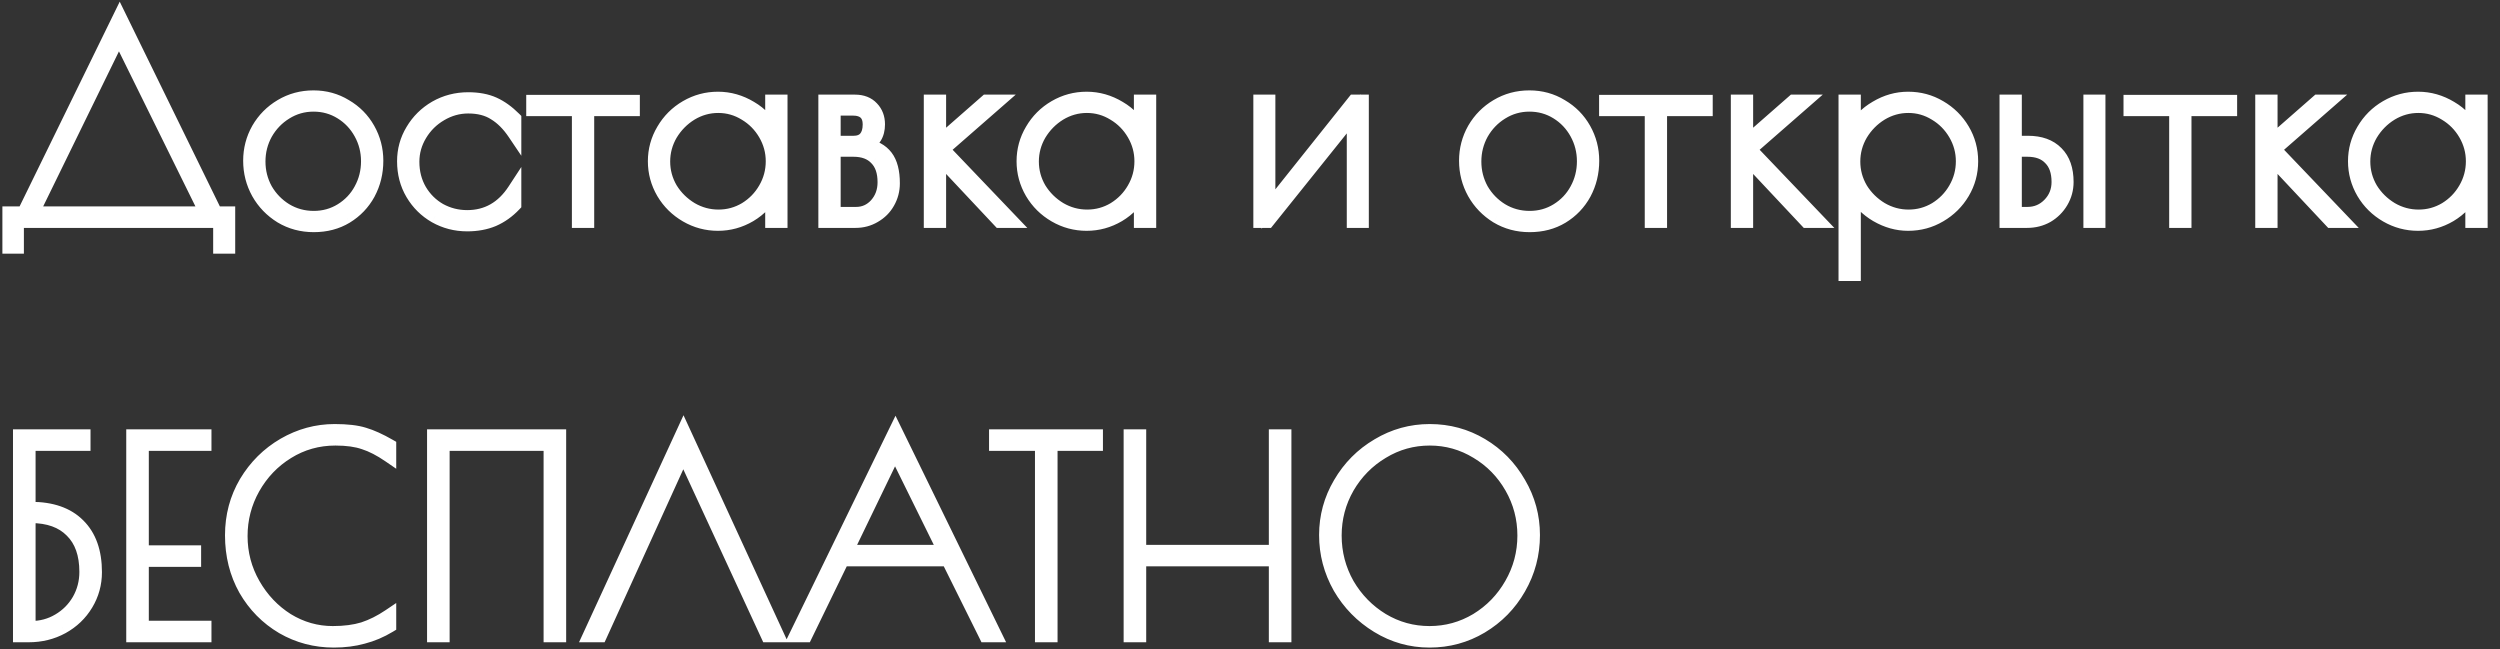 <?xml version="1.0" encoding="UTF-8"?> <svg xmlns="http://www.w3.org/2000/svg" width="181" height="47" viewBox="0 0 181 47" fill="none"><rect x="0" y="0" width="181" height="47" fill="#333333" stroke="none"/> <path d="M0.673 15.443H1.73L8.668 1.259L15.606 15.443H16.529V17.864H15.933V16H1.23V17.864H0.673V15.443ZM14.953 15.443L8.61 2.585L2.326 15.443H14.953ZM22.718 16.308C21.846 16.308 21.058 16.096 20.354 15.673C19.649 15.238 19.098 14.667 18.701 13.963C18.303 13.245 18.105 12.47 18.105 11.637C18.105 10.817 18.303 10.055 18.701 9.35C19.111 8.645 19.662 8.088 20.354 7.678C21.058 7.255 21.84 7.044 22.698 7.044C23.544 7.044 24.313 7.255 25.005 7.678C25.709 8.088 26.26 8.645 26.657 9.35C27.055 10.055 27.253 10.817 27.253 11.637C27.253 12.496 27.061 13.284 26.677 14.001C26.292 14.706 25.754 15.27 25.062 15.693C24.383 16.102 23.602 16.308 22.718 16.308ZM22.718 15.769C23.448 15.769 24.114 15.584 24.716 15.212C25.319 14.84 25.786 14.347 26.119 13.732C26.465 13.104 26.638 12.419 26.638 11.676C26.638 10.945 26.465 10.266 26.119 9.638C25.773 9.011 25.299 8.511 24.697 8.139C24.095 7.768 23.429 7.582 22.698 7.582C21.968 7.582 21.295 7.774 20.68 8.158C20.078 8.53 19.598 9.03 19.239 9.658C18.893 10.285 18.72 10.964 18.72 11.695C18.72 12.425 18.893 13.104 19.239 13.732C19.598 14.347 20.078 14.84 20.68 15.212C21.295 15.584 21.974 15.769 22.718 15.769ZM33.823 16.25C32.99 16.25 32.221 16.051 31.516 15.654C30.824 15.257 30.273 14.712 29.863 14.02C29.453 13.329 29.248 12.547 29.248 11.676C29.248 10.868 29.453 10.125 29.863 9.446C30.273 8.754 30.831 8.203 31.535 7.793C32.253 7.383 33.041 7.178 33.9 7.178C34.617 7.178 35.232 7.294 35.745 7.524C36.257 7.755 36.757 8.114 37.244 8.6V9.638C36.821 9.011 36.347 8.536 35.821 8.216C35.309 7.883 34.668 7.716 33.9 7.716C33.195 7.716 32.529 7.902 31.901 8.274C31.286 8.633 30.792 9.119 30.421 9.734C30.049 10.35 29.863 11.009 29.863 11.714C29.863 12.483 30.043 13.175 30.401 13.79C30.76 14.392 31.241 14.866 31.843 15.212C32.458 15.545 33.118 15.712 33.823 15.712C35.258 15.712 36.398 15.065 37.244 13.771V14.808C36.782 15.295 36.27 15.661 35.706 15.904C35.155 16.134 34.527 16.25 33.823 16.25ZM41.905 7.909H38.599V7.37H45.825V7.909H42.52V16H41.905V7.909ZM51.98 16.211C51.16 16.211 50.398 16.006 49.693 15.596C48.989 15.186 48.431 14.635 48.021 13.944C47.611 13.239 47.406 12.483 47.406 11.676C47.406 10.868 47.611 10.119 48.021 9.427C48.431 8.722 48.989 8.165 49.693 7.755C50.398 7.345 51.16 7.14 51.98 7.14C52.813 7.14 53.601 7.364 54.344 7.812C55.088 8.248 55.607 8.818 55.901 9.523V7.351H56.516V16H55.901V13.847C55.555 14.565 55.017 15.142 54.287 15.577C53.569 16 52.801 16.211 51.98 16.211ZM52.019 15.673C52.724 15.673 53.377 15.494 53.979 15.135C54.582 14.764 55.056 14.277 55.402 13.674C55.76 13.059 55.94 12.393 55.94 11.676C55.94 10.971 55.76 10.311 55.402 9.696C55.043 9.081 54.562 8.594 53.96 8.235C53.358 7.864 52.705 7.678 52 7.678C51.295 7.678 50.635 7.864 50.02 8.235C49.418 8.607 48.931 9.1 48.559 9.715C48.201 10.33 48.021 10.99 48.021 11.695C48.021 12.399 48.201 13.059 48.559 13.674C48.931 14.277 49.424 14.764 50.039 15.135C50.654 15.494 51.314 15.673 52.019 15.673ZM59.749 7.351H61.902C62.427 7.351 62.837 7.511 63.132 7.832C63.427 8.139 63.574 8.53 63.574 9.004C63.574 9.734 63.26 10.241 62.632 10.522C63.311 10.638 63.818 10.913 64.151 11.349C64.484 11.784 64.65 12.425 64.65 13.271C64.65 13.771 64.529 14.232 64.285 14.655C64.055 15.065 63.728 15.391 63.305 15.635C62.895 15.878 62.44 16 61.94 16H59.749V7.351ZM61.806 10.33C62.178 10.33 62.459 10.221 62.652 10.004C62.857 9.773 62.959 9.44 62.959 9.004C62.959 8.633 62.857 8.351 62.652 8.158C62.447 7.966 62.152 7.87 61.767 7.87H60.364V10.33H61.806ZM61.979 15.481C62.556 15.481 63.042 15.263 63.44 14.828C63.837 14.379 64.035 13.835 64.035 13.194C64.035 12.438 63.837 11.861 63.44 11.464C63.055 11.054 62.504 10.849 61.787 10.849H60.364V15.481H61.979ZM67.383 7.351H67.998V10.35L71.419 7.351H72.207L68.248 10.811L73.207 16H72.38L67.998 11.33V16H67.383V7.351ZM78.673 16.211C77.853 16.211 77.091 16.006 76.386 15.596C75.681 15.186 75.124 14.635 74.714 13.944C74.304 13.239 74.099 12.483 74.099 11.676C74.099 10.868 74.304 10.119 74.714 9.427C75.124 8.722 75.681 8.165 76.386 7.755C77.091 7.345 77.853 7.14 78.673 7.14C79.506 7.14 80.294 7.364 81.037 7.812C81.78 8.248 82.299 8.818 82.594 9.523V7.351H83.209V16H82.594V13.847C82.248 14.565 81.71 15.142 80.98 15.577C80.262 16 79.493 16.211 78.673 16.211ZM78.712 15.673C79.416 15.673 80.07 15.494 80.672 15.135C81.274 14.764 81.748 14.277 82.094 13.674C82.453 13.059 82.632 12.393 82.632 11.676C82.632 10.971 82.453 10.311 82.094 9.696C81.735 9.081 81.255 8.594 80.653 8.235C80.05 7.864 79.397 7.678 78.692 7.678C77.988 7.678 77.328 7.864 76.713 8.235C76.111 8.607 75.624 9.1 75.252 9.715C74.893 10.33 74.714 10.99 74.714 11.695C74.714 12.399 74.893 13.059 75.252 13.674C75.624 14.277 76.117 14.764 76.732 15.135C77.347 15.494 78.007 15.673 78.712 15.673ZM91.242 7.351H91.837V15.135L98.045 7.351H98.603V16H98.007V8.235L91.78 16H91.242V7.351ZM110.748 16.308C109.877 16.308 109.089 16.096 108.384 15.673C107.679 15.238 107.128 14.667 106.731 13.963C106.334 13.245 106.135 12.47 106.135 11.637C106.135 10.817 106.334 10.055 106.731 9.35C107.141 8.645 107.692 8.088 108.384 7.678C109.089 7.255 109.87 7.044 110.729 7.044C111.575 7.044 112.343 7.255 113.035 7.678C113.74 8.088 114.291 8.645 114.688 9.35C115.085 10.055 115.284 10.817 115.284 11.637C115.284 12.496 115.092 13.284 114.707 14.001C114.323 14.706 113.785 15.27 113.093 15.693C112.414 16.102 111.632 16.308 110.748 16.308ZM110.748 15.769C111.478 15.769 112.145 15.584 112.747 15.212C113.349 14.84 113.817 14.347 114.15 13.732C114.496 13.104 114.669 12.419 114.669 11.676C114.669 10.945 114.496 10.266 114.15 9.638C113.804 9.011 113.33 8.511 112.728 8.139C112.125 7.768 111.459 7.582 110.729 7.582C109.999 7.582 109.326 7.774 108.711 8.158C108.109 8.53 107.628 9.03 107.269 9.658C106.923 10.285 106.75 10.964 106.75 11.695C106.75 12.425 106.923 13.104 107.269 13.732C107.628 14.347 108.109 14.84 108.711 15.212C109.326 15.584 110.005 15.769 110.748 15.769ZM119.58 7.909H116.274V7.37H123.501V7.909H120.195V16H119.58V7.909ZM125.812 7.351H126.427V10.35L129.848 7.351H130.636L126.677 10.811L131.635 16H130.809L126.427 11.33V16H125.812V7.351ZM133.609 7.351H134.224V9.465C134.57 8.773 135.108 8.216 135.839 7.793C136.569 7.358 137.338 7.14 138.145 7.14C138.978 7.14 139.74 7.345 140.432 7.755C141.137 8.165 141.694 8.716 142.104 9.408C142.514 10.1 142.719 10.856 142.719 11.676C142.719 12.496 142.514 13.252 142.104 13.944C141.694 14.635 141.137 15.186 140.432 15.596C139.74 16.006 138.978 16.211 138.145 16.211C137.363 16.211 136.607 16 135.877 15.577C135.16 15.154 134.609 14.597 134.224 13.905V19.844H133.609V7.351ZM138.183 15.673C138.888 15.673 139.542 15.494 140.144 15.135C140.746 14.764 141.22 14.277 141.566 13.674C141.925 13.059 142.104 12.393 142.104 11.676C142.104 10.971 141.925 10.311 141.566 9.696C141.207 9.081 140.727 8.594 140.125 8.235C139.522 7.864 138.869 7.678 138.164 7.678C137.46 7.678 136.8 7.864 136.185 8.235C135.582 8.607 135.096 9.1 134.724 9.715C134.365 10.33 134.186 10.99 134.186 11.695C134.186 12.399 134.365 13.059 134.724 13.674C135.096 14.277 135.589 14.764 136.204 15.135C136.819 15.494 137.479 15.673 138.183 15.673ZM145.265 7.351H145.88V10.33H146.822C147.719 10.33 148.411 10.58 148.897 11.08C149.384 11.567 149.628 12.265 149.628 13.175C149.628 13.687 149.5 14.161 149.243 14.597C148.987 15.033 148.641 15.379 148.206 15.635C147.77 15.878 147.289 16 146.764 16H145.265V7.351ZM151.338 7.351H151.934V16H151.338V7.351ZM146.783 15.481C147.411 15.481 147.943 15.257 148.379 14.808C148.814 14.36 149.032 13.815 149.032 13.175C149.032 12.432 148.833 11.861 148.436 11.464C148.052 11.054 147.501 10.849 146.783 10.849H145.88V15.481H146.783ZM157.548 7.909H154.242V7.37H161.468V7.909H158.163V16H157.548V7.909ZM163.78 7.351H164.395V10.35L167.816 7.351H168.604L164.644 10.811L169.603 16H168.777L164.395 11.33V16H163.78V7.351ZM175.069 16.211C174.249 16.211 173.487 16.006 172.782 15.596C172.078 15.186 171.52 14.635 171.11 13.944C170.7 13.239 170.495 12.483 170.495 11.676C170.495 10.868 170.7 10.119 171.11 9.427C171.52 8.722 172.078 8.165 172.782 7.755C173.487 7.345 174.249 7.14 175.069 7.14C175.902 7.14 176.69 7.364 177.433 7.812C178.177 8.248 178.696 8.818 178.99 9.523V7.351H179.605V16H178.99V13.847C178.644 14.565 178.106 15.142 177.376 15.577C176.658 16 175.89 16.211 175.069 16.211ZM175.108 15.673C175.813 15.673 176.466 15.494 177.068 15.135C177.671 14.764 178.145 14.277 178.491 13.674C178.849 13.059 179.029 12.393 179.029 11.676C179.029 10.971 178.849 10.311 178.491 9.696C178.132 9.081 177.651 8.594 177.049 8.235C176.447 7.864 175.793 7.678 175.089 7.678C174.384 7.678 173.724 7.864 173.109 8.235C172.507 8.607 172.02 9.1 171.648 9.715C171.29 10.33 171.11 10.99 171.11 11.695C171.11 12.399 171.29 13.059 171.648 13.674C172.02 14.277 172.513 14.764 173.128 15.135C173.743 15.494 174.403 15.673 175.108 15.673ZM1.441 31.585H6.054V32.143H2.076V36.832H2.249C3.735 36.832 4.875 37.23 5.67 38.024C6.477 38.818 6.881 39.952 6.881 41.426C6.881 42.259 6.669 43.027 6.246 43.732C5.824 44.437 5.241 44.994 4.497 45.404C3.767 45.801 2.96 46 2.076 46H1.441V31.585ZM2.229 45.462C2.973 45.462 3.645 45.282 4.248 44.924C4.863 44.565 5.349 44.078 5.708 43.463C6.067 42.835 6.246 42.15 6.246 41.407C6.246 40.112 5.894 39.119 5.189 38.428C4.497 37.723 3.511 37.37 2.229 37.37H2.076V45.462H2.229ZM9.64 31.585H14.81V32.143H10.274V39.984H14.061V40.542H10.274V45.443H14.81V46H9.64V31.585ZM24.171 46.384C22.825 46.384 21.589 46.058 20.461 45.404C19.334 44.738 18.437 43.828 17.77 42.675C17.117 41.509 16.79 40.202 16.79 38.754C16.79 37.358 17.13 36.083 17.809 34.93C18.501 33.776 19.417 32.867 20.557 32.2C21.71 31.534 22.934 31.201 24.228 31.201C25.125 31.201 25.836 31.284 26.361 31.451C26.887 31.605 27.495 31.88 28.187 32.277V32.988C27.534 32.54 26.925 32.226 26.361 32.047C25.811 31.854 25.119 31.758 24.286 31.758C23.017 31.758 21.858 32.085 20.807 32.739C19.769 33.379 18.943 34.244 18.328 35.333C17.726 36.41 17.424 37.569 17.424 38.812C17.424 40.068 17.732 41.234 18.347 42.31C18.962 43.386 19.776 44.245 20.788 44.885C21.813 45.513 22.915 45.827 24.094 45.827C24.939 45.827 25.676 45.731 26.304 45.539C26.932 45.334 27.559 45.02 28.187 44.597V45.308C27.572 45.68 26.938 45.949 26.285 46.115C25.644 46.295 24.939 46.384 24.171 46.384ZM31.419 31.585H40.49V46H39.856V32.143H32.053V46H31.419V31.585ZM55.579 46L49.467 32.777L43.451 46H42.702L49.486 31.259L56.271 46H55.579ZM72.042 46H71.369L68.64 40.503H60.991L58.319 46H57.647L64.835 31.239L72.042 46ZM68.41 39.946L64.796 32.623L61.26 39.946H68.41ZM75.432 32.143H72.107V31.585H79.353V32.143H76.067V46H75.432V32.143ZM81.851 31.585H82.485V39.946H92.364V31.585H92.998V46H92.364V40.503H82.485V46H81.851V31.585ZM103.497 46.384C102.152 46.384 100.903 46.032 99.749 45.327C98.596 44.623 97.68 43.687 97.001 42.521C96.335 41.343 96.002 40.08 96.002 38.735C96.002 37.403 96.341 36.16 97.02 35.006C97.699 33.84 98.615 32.918 99.769 32.239C100.922 31.547 102.171 31.201 103.516 31.201C104.875 31.201 106.124 31.541 107.264 32.22C108.405 32.899 109.308 33.821 109.974 34.987C110.653 36.14 110.993 37.39 110.993 38.735C110.993 40.119 110.653 41.4 109.974 42.579C109.308 43.745 108.398 44.674 107.245 45.366C106.105 46.045 104.855 46.384 103.497 46.384ZM103.497 45.827C104.727 45.827 105.868 45.513 106.918 44.885C107.969 44.245 108.802 43.386 109.417 42.31C110.045 41.221 110.359 40.042 110.359 38.773C110.359 37.518 110.051 36.352 109.436 35.276C108.821 34.199 107.988 33.347 106.938 32.719C105.887 32.079 104.746 31.758 103.516 31.758C102.274 31.758 101.127 32.079 100.076 32.719C99.025 33.347 98.186 34.199 97.558 35.276C96.943 36.352 96.636 37.518 96.636 38.773C96.636 40.042 96.943 41.221 97.558 42.31C98.186 43.386 99.025 44.245 100.076 44.885C101.127 45.513 102.267 45.827 103.497 45.827Z" fill="white"></path> <path d="M0.673 15.443V14.943H0.173V15.443H0.673ZM1.73 15.443V15.943H2.042L2.179 15.662L1.73 15.443ZM8.668 1.259L9.117 1.039L8.668 0.121L8.219 1.039L8.668 1.259ZM15.606 15.443L15.157 15.662L15.294 15.943H15.606V15.443ZM16.529 15.443H17.029V14.943H16.529V15.443ZM16.529 17.864V18.364H17.029V17.864H16.529ZM15.933 17.864H15.433V18.364H15.933V17.864ZM15.933 16H16.433V15.5H15.933V16ZM1.23 16V15.5H0.73V16H1.23ZM1.23 17.864V18.364H1.73V17.864H1.23ZM0.673 17.864H0.173V18.364H0.673V17.864ZM14.953 15.443V15.943H15.757L15.401 15.221L14.953 15.443ZM8.61 2.585L9.059 2.364L8.608 1.45L8.161 2.365L8.61 2.585ZM2.326 15.443L1.876 15.223L1.525 15.943H2.326V15.443ZM0.673 15.943H1.73V14.943H0.673V15.943ZM2.179 15.662L9.117 1.478L8.219 1.039L1.281 15.223L2.179 15.662ZM8.219 1.478L15.157 15.662L16.055 15.223L9.117 1.039L8.219 1.478ZM15.606 15.943H16.529V14.943H15.606V15.943ZM16.029 15.443V17.864H17.029V15.443H16.029ZM16.529 17.364H15.933V18.364H16.529V17.364ZM16.433 17.864V16H15.433V17.864H16.433ZM15.933 15.5H1.23V16.5H15.933V15.5ZM0.73 16V17.864H1.73V16H0.73ZM1.23 17.364H0.673V18.364H1.23V17.364ZM1.173 17.864V15.443H0.173V17.864H1.173ZM15.401 15.221L9.059 2.364L8.162 2.806L14.504 15.664L15.401 15.221ZM8.161 2.365L1.876 15.223L2.775 15.662L9.06 2.804L8.161 2.365ZM2.326 15.943H14.953V14.943H2.326V15.943ZM20.354 15.673L20.09 16.099L20.096 16.102L20.354 15.673ZM18.701 13.963L18.263 14.205L18.265 14.208L18.701 13.963ZM18.701 9.35L18.268 9.099L18.265 9.105L18.701 9.35ZM20.354 7.678L20.608 8.108L20.611 8.107L20.354 7.678ZM25.005 7.678L24.744 8.105L24.753 8.11L25.005 7.678ZM26.677 14.001L27.116 14.241L27.117 14.237L26.677 14.001ZM25.062 15.693L25.321 16.12L25.323 16.119L25.062 15.693ZM24.716 15.212L24.454 14.787L24.454 14.787L24.716 15.212ZM26.119 13.732L25.681 13.491L25.68 13.494L26.119 13.732ZM26.119 9.638L26.557 9.397L26.557 9.397L26.119 9.638ZM24.697 8.139L24.434 8.565L24.434 8.565L24.697 8.139ZM20.68 8.158L20.943 8.584L20.945 8.582L20.68 8.158ZM19.239 9.658L18.805 9.409L18.801 9.416L19.239 9.658ZM19.239 13.732L18.801 13.973L18.807 13.984L19.239 13.732ZM20.68 15.212L20.418 15.637L20.422 15.64L20.68 15.212ZM22.718 15.807C21.931 15.807 21.233 15.618 20.611 15.245L20.096 16.102C20.883 16.574 21.761 16.808 22.718 16.808V15.807ZM20.616 15.248C19.982 14.856 19.491 14.347 19.136 13.717L18.265 14.208C18.705 14.988 19.316 15.62 20.091 16.099L20.616 15.248ZM19.138 13.721C18.782 13.078 18.605 12.387 18.605 11.637H17.605C17.605 12.553 17.824 13.412 18.263 14.205L19.138 13.721ZM18.605 11.637C18.605 10.902 18.782 10.224 19.136 9.596L18.265 9.105C17.825 9.885 17.605 10.732 17.605 11.637H18.605ZM19.133 9.601C19.5 8.969 19.991 8.474 20.608 8.108L20.099 7.248C19.332 7.702 18.721 8.321 18.268 9.099L19.133 9.601ZM20.611 8.107C21.234 7.733 21.926 7.544 22.698 7.544V6.544C21.753 6.544 20.882 6.778 20.096 7.249L20.611 8.107ZM22.698 7.544C23.456 7.544 24.134 7.732 24.744 8.105L25.265 7.251C24.491 6.778 23.632 6.544 22.698 6.544V7.544ZM24.753 8.11C25.382 8.476 25.869 8.969 26.222 9.596L27.093 9.105C26.652 8.322 26.037 7.7 25.256 7.246L24.753 8.11ZM26.222 9.596C26.576 10.224 26.753 10.902 26.753 11.637H27.753C27.753 10.732 27.533 9.885 27.093 9.105L26.222 9.596ZM26.753 11.637C26.753 12.418 26.579 13.124 26.236 13.765L27.117 14.237C27.543 13.443 27.753 12.573 27.753 11.637H26.753ZM26.238 13.762C25.896 14.389 25.419 14.888 24.802 15.266L25.323 16.119C26.089 15.651 26.689 15.023 27.116 14.241L26.238 13.762ZM24.804 15.264C24.211 15.622 23.521 15.807 22.718 15.807V16.808C23.682 16.808 24.555 16.583 25.321 16.12L24.804 15.264ZM22.718 16.269C23.537 16.269 24.295 16.059 24.979 15.637L24.454 14.787C23.933 15.108 23.358 15.269 22.718 15.269V16.269ZM24.979 15.637C25.654 15.221 26.184 14.663 26.559 13.97L25.68 13.494C25.389 14.031 24.983 14.46 24.454 14.787L24.979 15.637ZM26.557 13.973C26.945 13.269 27.138 12.5 27.138 11.676H26.138C26.138 12.338 25.985 12.94 25.681 13.491L26.557 13.973ZM27.138 11.676C27.138 10.863 26.945 10.1 26.557 9.397L25.681 9.88C25.986 10.432 26.138 11.028 26.138 11.676H27.138ZM26.557 9.397C26.17 8.695 25.636 8.131 24.96 7.714L24.434 8.565C24.962 8.89 25.377 9.326 25.681 9.88L26.557 9.397ZM24.96 7.714C24.276 7.292 23.518 7.082 22.698 7.082V8.082C23.339 8.082 23.914 8.243 24.434 8.565L24.96 7.714ZM22.698 7.082C21.875 7.082 21.11 7.3 20.415 7.734L20.945 8.582C21.48 8.248 22.061 8.082 22.698 8.082V7.082ZM20.418 7.733C19.743 8.149 19.204 8.711 18.805 9.409L19.673 9.906C19.991 9.349 20.413 8.911 20.943 8.584L20.418 7.733ZM18.801 9.416C18.413 10.119 18.22 10.882 18.22 11.695H19.22C19.22 11.047 19.372 10.451 19.677 9.899L18.801 9.416ZM18.22 11.695C18.22 12.508 18.413 13.27 18.801 13.973L19.677 13.491C19.372 12.938 19.22 12.342 19.22 11.695H18.22ZM18.807 13.984C19.207 14.669 19.745 15.223 20.418 15.637L20.943 14.787C20.411 14.458 19.988 14.025 19.671 13.48L18.807 13.984ZM20.422 15.64C21.117 16.06 21.886 16.269 22.718 16.269V15.269C22.062 15.269 21.473 15.107 20.939 14.784L20.422 15.64ZM31.516 15.654L31.267 16.088L31.271 16.09L31.516 15.654ZM29.863 14.02L30.294 13.765L30.294 13.765L29.863 14.02ZM29.863 9.446L30.291 9.705L30.294 9.701L29.863 9.446ZM31.535 7.793L31.287 7.359L31.284 7.361L31.535 7.793ZM35.745 7.524L35.95 7.068L35.95 7.068L35.745 7.524ZM37.244 8.6H37.744V8.393L37.597 8.247L37.244 8.6ZM37.244 9.638L36.829 9.918L37.744 11.276V9.638H37.244ZM35.821 8.216L35.549 8.635L35.555 8.639L35.561 8.643L35.821 8.216ZM31.901 8.274L32.153 8.706L32.155 8.704L31.901 8.274ZM30.421 9.734L30.849 9.993L30.849 9.993L30.421 9.734ZM30.401 13.79L29.97 14.042L29.972 14.046L30.401 13.79ZM31.843 15.212L31.594 15.646L31.605 15.652L31.843 15.212ZM37.244 13.771H37.744V12.091L36.825 13.497L37.244 13.771ZM37.244 14.808L37.607 15.152L37.744 15.008V14.808H37.244ZM35.706 15.904L35.899 16.365L35.904 16.363L35.706 15.904ZM33.823 15.75C33.073 15.75 32.389 15.572 31.762 15.219L31.271 16.09C32.053 16.53 32.906 16.75 33.823 16.75V15.75ZM31.765 15.22C31.149 14.867 30.66 14.384 30.294 13.765L29.433 14.275C29.887 15.041 30.5 15.647 31.267 16.088L31.765 15.22ZM30.294 13.765C29.933 13.157 29.748 12.465 29.748 11.676H28.748C28.748 12.629 28.974 13.5 29.433 14.275L30.294 13.765ZM29.748 11.676C29.748 10.958 29.929 10.304 30.291 9.705L29.435 9.188C28.977 9.946 28.748 10.779 28.748 11.676H29.748ZM30.294 9.701C30.659 9.084 31.155 8.593 31.787 8.225L31.284 7.361C30.507 7.813 29.887 8.425 29.433 9.191L30.294 9.701ZM31.784 8.227C32.422 7.862 33.124 7.678 33.9 7.678V6.678C32.958 6.678 32.084 6.904 31.287 7.359L31.784 8.227ZM33.9 7.678C34.565 7.678 35.107 7.785 35.539 7.98L35.95 7.068C35.358 6.802 34.669 6.678 33.9 6.678V7.678ZM35.539 7.98C35.986 8.181 36.437 8.501 36.89 8.954L37.597 8.247C37.077 7.727 36.528 7.329 35.95 7.068L35.539 7.98ZM36.744 8.6V9.638H37.744V8.6H36.744ZM37.658 9.359C37.204 8.685 36.681 8.155 36.082 7.789L35.561 8.643C36.013 8.918 36.437 9.336 36.829 9.918L37.658 9.359ZM36.094 7.797C35.482 7.399 34.74 7.216 33.9 7.216V8.216C34.596 8.216 35.136 8.367 35.549 8.635L36.094 7.797ZM33.9 7.216C33.102 7.216 32.348 7.428 31.646 7.843L32.155 8.704C32.709 8.376 33.288 8.216 33.9 8.216V7.216ZM31.649 7.842C30.961 8.243 30.407 8.79 29.993 9.476L30.849 9.993C31.177 9.449 31.61 9.022 32.153 8.706L31.649 7.842ZM29.993 9.476C29.575 10.167 29.363 10.916 29.363 11.714H30.363C30.363 11.102 30.523 10.532 30.849 9.993L29.993 9.476ZM29.363 11.714C29.363 12.564 29.563 13.344 29.97 14.042L30.833 13.538C30.523 13.005 30.363 12.402 30.363 11.714H29.363ZM29.972 14.046C30.374 14.721 30.917 15.256 31.594 15.646L32.092 14.778C31.565 14.476 31.146 14.063 30.831 13.534L29.972 14.046ZM31.605 15.652C32.294 16.025 33.035 16.212 33.823 16.212V15.212C33.2 15.212 32.622 15.066 32.081 14.772L31.605 15.652ZM33.823 16.212C35.441 16.212 36.733 15.466 37.662 14.044L36.825 13.497C36.063 14.663 35.074 15.212 33.823 15.212V16.212ZM36.744 13.771V14.808H37.744V13.771H36.744ZM36.881 14.464C36.462 14.907 36.004 15.231 35.508 15.445L35.904 16.363C36.536 16.09 37.103 15.684 37.607 15.152L36.881 14.464ZM35.513 15.443C35.033 15.643 34.473 15.75 33.823 15.75V16.75C34.582 16.75 35.277 16.625 35.899 16.365L35.513 15.443ZM41.905 7.909H42.405V7.409H41.905V7.909ZM38.599 7.909H38.099V8.409H38.599V7.909ZM38.599 7.37V6.87H38.099V7.37H38.599ZM45.825 7.37H46.325V6.87H45.825V7.37ZM45.825 7.909V8.409H46.325V7.909H45.825ZM42.52 7.909V7.409H42.02V7.909H42.52ZM42.52 16V16.5H43.02V16H42.52ZM41.905 16H41.405V16.5H41.905V16ZM41.905 7.409H38.599V8.409H41.905V7.409ZM39.099 7.909V7.37H38.099V7.909H39.099ZM38.599 7.87H45.825V6.87H38.599V7.87ZM45.325 7.37V7.909H46.325V7.37H45.325ZM45.825 7.409H42.52V8.409H45.825V7.409ZM42.02 7.909V16H43.02V7.909H42.02ZM42.52 15.5H41.905V16.5H42.52V15.5ZM42.405 16V7.909H41.405V16H42.405ZM49.693 15.596L49.442 16.029L49.442 16.029L49.693 15.596ZM48.021 13.944L47.589 14.195L47.591 14.198L48.021 13.944ZM48.021 9.427L48.452 9.682L48.453 9.678L48.021 9.427ZM49.693 7.755L49.442 7.323L49.442 7.323L49.693 7.755ZM54.344 7.812L54.086 8.241L54.092 8.244L54.344 7.812ZM55.901 9.523L55.44 9.716L56.401 9.523H55.901ZM55.901 7.351V6.851H55.401V7.351H55.901ZM56.516 7.351H57.016V6.851H56.516V7.351ZM56.516 16V16.5H57.016V16H56.516ZM55.901 16H55.401V16.5H55.901V16ZM55.901 13.847H56.401L55.451 13.63L55.901 13.847ZM54.287 15.577L54.541 16.008L54.543 16.007L54.287 15.577ZM53.979 15.135L54.235 15.565L54.242 15.561L53.979 15.135ZM55.402 13.674L54.97 13.422L54.968 13.425L55.402 13.674ZM55.402 9.696L54.97 9.948L54.97 9.948L55.402 9.696ZM53.96 8.235L53.697 8.661L53.704 8.665L53.96 8.235ZM50.02 8.235L49.762 7.807L49.758 7.81L50.02 8.235ZM48.559 9.715L48.131 9.457L48.128 9.463L48.559 9.715ZM48.559 13.674L48.127 13.927L48.134 13.937L48.559 13.674ZM50.039 15.135L49.781 15.563L49.787 15.567L50.039 15.135ZM51.98 15.711C51.248 15.711 50.573 15.53 49.945 15.164L49.442 16.029C50.224 16.483 51.073 16.711 51.98 16.711V15.711ZM49.945 15.164C49.313 14.796 48.817 14.306 48.451 13.689L47.591 14.198C48.045 14.965 48.665 15.576 49.442 16.029L49.945 15.164ZM48.453 13.692C48.087 13.063 47.906 12.394 47.906 11.676H46.906C46.906 12.572 47.135 13.415 47.589 14.195L48.453 13.692ZM47.906 11.676C47.906 10.958 48.087 10.296 48.451 9.682L47.591 9.172C47.135 9.941 46.906 10.779 46.906 11.676H47.906ZM48.453 9.678C48.82 9.049 49.315 8.553 49.945 8.187L49.442 7.323C48.662 7.776 48.043 8.396 47.589 9.175L48.453 9.678ZM49.945 8.187C50.573 7.822 51.248 7.64 51.98 7.64V6.64C51.073 6.64 50.224 6.868 49.442 7.323L49.945 8.187ZM51.98 7.64C52.718 7.64 53.417 7.837 54.086 8.241L54.603 7.384C53.785 6.891 52.908 6.64 51.98 6.64V7.64ZM54.092 8.244C54.754 8.632 55.192 9.124 55.44 9.716L56.363 9.33C56.021 8.513 55.422 7.864 54.597 7.381L54.092 8.244ZM56.401 9.523V7.351H55.401V9.523H56.401ZM55.901 7.851H56.516V6.851H55.901V7.851ZM56.016 7.351V16H57.016V7.351H56.016ZM56.516 15.5H55.901V16.5H56.516V15.5ZM56.401 16V13.847H55.401V16H56.401ZM55.451 13.63C55.15 14.254 54.683 14.759 54.031 15.148L54.543 16.007C55.352 15.524 55.96 14.876 56.352 14.065L55.451 13.63ZM54.033 15.146C53.391 15.525 52.71 15.711 51.98 15.711V16.711C52.891 16.711 53.748 16.475 54.541 16.008L54.033 15.146ZM52.019 16.173C52.813 16.173 53.555 15.97 54.235 15.565L53.723 14.706C53.199 15.018 52.634 15.173 52.019 15.173V16.173ZM54.242 15.561C54.913 15.146 55.447 14.599 55.835 13.924L54.968 13.425C54.664 13.954 54.25 14.381 53.717 14.71L54.242 15.561ZM55.834 13.926C56.237 13.234 56.44 12.481 56.44 11.676H55.44C55.44 12.305 55.283 12.885 54.97 13.422L55.834 13.926ZM56.44 11.676C56.44 10.881 56.236 10.135 55.834 9.444L54.97 9.948C55.284 10.487 55.44 11.06 55.44 11.676H56.44ZM55.834 9.444C55.433 8.757 54.892 8.209 54.216 7.806L53.704 8.665C54.233 8.98 54.653 9.405 54.97 9.948L55.834 9.444ZM54.223 7.81C53.542 7.39 52.798 7.178 52 7.178V8.178C52.611 8.178 53.174 8.338 53.698 8.661L54.223 7.81ZM52 7.178C51.202 7.178 50.453 7.39 49.762 7.807L50.279 8.663C50.817 8.338 51.388 8.178 52 8.178V7.178ZM49.758 7.81C49.087 8.224 48.544 8.775 48.132 9.457L48.987 9.974C49.319 9.426 49.749 8.99 50.283 8.661L49.758 7.81ZM48.128 9.463C47.725 10.154 47.521 10.901 47.521 11.695H48.521C48.521 11.08 48.677 10.507 48.991 9.967L48.128 9.463ZM47.521 11.695C47.521 12.489 47.725 13.236 48.128 13.926L48.991 13.422C48.677 12.883 48.521 12.31 48.521 11.695H47.521ZM48.134 13.937C48.548 14.608 49.099 15.151 49.781 15.563L50.298 14.707C49.75 14.376 49.314 13.945 48.985 13.412L48.134 13.937ZM49.787 15.567C50.478 15.97 51.225 16.173 52.019 16.173V15.173C51.404 15.173 50.831 15.018 50.291 14.703L49.787 15.567ZM59.749 7.351V6.851H59.249V7.351H59.749ZM63.132 7.832L62.764 8.17L62.771 8.178L63.132 7.832ZM62.632 10.522L62.428 10.066L60.927 10.74L62.549 11.015L62.632 10.522ZM64.285 14.655L63.852 14.405L63.849 14.409L64.285 14.655ZM63.305 15.635L63.056 15.201L63.05 15.205L63.305 15.635ZM59.749 16H59.249V16.5H59.749V16ZM62.652 10.004L62.278 9.671L62.277 9.673L62.652 10.004ZM62.652 8.158L62.993 7.794L62.993 7.794L62.652 8.158ZM60.364 7.87V7.37H59.864V7.87H60.364ZM60.364 10.33H59.864V10.83H60.364V10.33ZM63.44 14.828L63.809 15.165L63.814 15.159L63.44 14.828ZM63.44 11.464L63.075 11.806L63.08 11.812L63.086 11.818L63.44 11.464ZM60.364 10.849V10.349H59.864V10.849H60.364ZM60.364 15.481H59.864V15.981H60.364V15.481ZM59.749 7.851H61.902V6.851H59.749V7.851ZM61.902 7.851C62.319 7.851 62.583 7.974 62.764 8.17L63.5 7.493C63.091 7.049 62.536 6.851 61.902 6.851V7.851ZM62.771 8.178C62.966 8.381 63.074 8.643 63.074 9.004H64.074C64.074 8.417 63.887 7.897 63.493 7.486L62.771 8.178ZM63.074 9.004C63.074 9.297 63.012 9.51 62.914 9.668C62.817 9.824 62.665 9.96 62.428 10.066L62.837 10.979C63.227 10.803 63.546 10.545 63.764 10.195C63.98 9.847 64.074 9.441 64.074 9.004H63.074ZM62.549 11.015C63.136 11.115 63.516 11.341 63.754 11.653L64.548 11.045C64.12 10.485 63.486 10.16 62.716 10.03L62.549 11.015ZM63.754 11.653C63.992 11.965 64.15 12.479 64.15 13.271H65.15C65.15 12.371 64.975 11.604 64.548 11.045L63.754 11.653ZM64.15 13.271C64.15 13.685 64.051 14.06 63.852 14.405L64.719 14.904C65.007 14.403 65.15 13.856 65.15 13.271H64.15ZM63.849 14.409C63.664 14.738 63.404 15.001 63.056 15.201L63.554 16.068C64.052 15.782 64.445 15.391 64.721 14.9L63.849 14.409ZM63.05 15.205C62.721 15.4 62.355 15.5 61.94 15.5V16.5C62.526 16.5 63.069 16.356 63.56 16.065L63.05 15.205ZM61.94 15.5H59.749V16.5H61.94V15.5ZM60.249 16V7.351H59.249V16H60.249ZM61.806 10.83C62.278 10.83 62.714 10.688 63.026 10.334L62.277 9.673C62.204 9.755 62.077 9.83 61.806 9.83V10.83ZM63.025 10.336C63.34 9.982 63.459 9.512 63.459 9.004H62.459C62.459 9.367 62.373 9.564 62.278 9.671L63.025 10.336ZM63.459 9.004C63.459 8.541 63.329 8.108 62.993 7.794L62.31 8.523C62.384 8.593 62.459 8.724 62.459 9.004H63.459ZM62.993 7.794C62.666 7.487 62.231 7.37 61.767 7.37V8.37C62.072 8.37 62.227 8.446 62.31 8.523L62.993 7.794ZM61.767 7.37H60.364V8.37H61.767V7.37ZM59.864 7.87V10.33H60.864V7.87H59.864ZM60.364 10.83H61.806V9.83H60.364V10.83ZM61.979 15.981C62.7 15.981 63.319 15.701 63.809 15.165L63.07 14.491C62.765 14.825 62.411 14.981 61.979 14.981V15.981ZM63.814 15.159C64.298 14.613 64.535 13.947 64.535 13.194H63.535C63.535 13.722 63.376 14.146 63.065 14.496L63.814 15.159ZM64.535 13.194C64.535 12.353 64.313 11.63 63.793 11.111L63.086 11.818C63.361 12.092 63.535 12.523 63.535 13.194H64.535ZM63.804 11.122C63.301 10.585 62.602 10.349 61.787 10.349V11.349C62.407 11.349 62.809 11.523 63.075 11.806L63.804 11.122ZM61.787 10.349H60.364V11.349H61.787V10.349ZM59.864 10.849V15.481H60.864V10.849H59.864ZM60.364 15.981H61.979V14.981H60.364V15.981ZM67.383 7.351V6.851H66.883V7.351H67.383ZM67.998 7.351H68.498V6.851H67.998V7.351ZM67.998 10.35H67.498V11.453L68.328 10.726L67.998 10.35ZM71.419 7.351V6.851H71.231L71.09 6.975L71.419 7.351ZM72.207 7.351L72.536 7.728L73.539 6.851H72.207V7.351ZM68.248 10.811L67.919 10.434L67.525 10.778L67.886 11.156L68.248 10.811ZM73.207 16V16.5H74.376L73.568 15.655L73.207 16ZM72.38 16L72.016 16.342L72.164 16.5H72.38V16ZM67.998 11.33L68.363 10.988L67.498 10.066V11.33H67.998ZM67.998 16V16.5H68.498V16H67.998ZM67.383 16H66.883V16.5H67.383V16ZM67.383 7.851H67.998V6.851H67.383V7.851ZM67.498 7.351V10.35H68.498V7.351H67.498ZM68.328 10.726L71.749 7.727L71.09 6.975L67.669 9.973L68.328 10.726ZM71.419 7.851H72.207V6.851H71.419V7.851ZM71.878 6.975L67.919 10.434L68.577 11.187L72.536 7.728L71.878 6.975ZM67.886 11.156L72.845 16.345L73.568 15.655L68.609 10.465L67.886 11.156ZM73.207 15.5H72.38V16.5H73.207V15.5ZM72.745 15.658L68.363 10.988L67.633 11.672L72.016 16.342L72.745 15.658ZM67.498 11.33V16H68.498V11.33H67.498ZM67.998 15.5H67.383V16.5H67.998V15.5ZM67.883 16V7.351H66.883V16H67.883ZM76.386 15.596L76.135 16.029L76.135 16.029L76.386 15.596ZM74.714 13.944L74.282 14.195L74.284 14.198L74.714 13.944ZM74.714 9.427L75.144 9.682L75.146 9.678L74.714 9.427ZM76.386 7.755L76.135 7.323L76.135 7.323L76.386 7.755ZM81.037 7.812L80.779 8.241L80.784 8.244L81.037 7.812ZM82.594 9.523L82.133 9.716L83.094 9.523H82.594ZM82.594 7.351V6.851H82.094V7.351H82.594ZM83.209 7.351H83.709V6.851H83.209V7.351ZM83.209 16V16.5H83.709V16H83.209ZM82.594 16H82.094V16.5H82.594V16ZM82.594 13.847H83.094L82.144 13.63L82.594 13.847ZM80.98 15.577L81.233 16.008L81.236 16.007L80.98 15.577ZM80.672 15.135L80.928 15.565L80.934 15.561L80.672 15.135ZM82.094 13.674L81.662 13.422L81.661 13.425L82.094 13.674ZM82.094 9.696L81.662 9.948L81.662 9.948L82.094 9.696ZM80.653 8.235L80.39 8.661L80.397 8.665L80.653 8.235ZM76.713 8.235L76.454 7.807L76.45 7.81L76.713 8.235ZM75.252 9.715L74.824 9.457L74.82 9.463L75.252 9.715ZM75.252 13.674L74.82 13.927L74.826 13.937L75.252 13.674ZM76.732 15.135L76.473 15.563L76.48 15.567L76.732 15.135ZM78.673 15.711C77.941 15.711 77.265 15.53 76.637 15.164L76.135 16.029C76.916 16.483 77.765 16.711 78.673 16.711V15.711ZM76.637 15.164C76.005 14.796 75.51 14.306 75.144 13.689L74.284 14.198C74.738 14.965 75.357 15.576 76.135 16.029L76.637 15.164ZM75.146 13.692C74.78 13.063 74.599 12.394 74.599 11.676H73.599C73.599 12.572 73.828 13.415 74.282 14.195L75.146 13.692ZM74.599 11.676C74.599 10.958 74.78 10.296 75.144 9.682L74.284 9.172C73.828 9.941 73.599 10.779 73.599 11.676H74.599ZM75.146 9.678C75.513 9.049 76.008 8.553 76.637 8.187L76.135 7.323C75.355 7.776 74.735 8.396 74.282 9.175L75.146 9.678ZM76.637 8.187C77.265 7.822 77.941 7.64 78.673 7.64V6.64C77.765 6.64 76.916 6.868 76.135 7.323L76.637 8.187ZM78.673 7.64C79.411 7.64 80.11 7.837 80.779 8.241L81.295 7.384C80.478 6.891 79.601 6.64 78.673 6.64V7.64ZM80.784 8.244C81.446 8.632 81.885 9.124 82.133 9.716L83.055 9.33C82.713 8.513 82.114 7.864 81.29 7.381L80.784 8.244ZM83.094 9.523V7.351H82.094V9.523H83.094ZM82.594 7.851H83.209V6.851H82.594V7.851ZM82.709 7.351V16H83.709V7.351H82.709ZM83.209 15.5H82.594V16.5H83.209V15.5ZM83.094 16V13.847H82.094V16H83.094ZM82.144 13.63C81.843 14.254 81.376 14.759 80.723 15.148L81.236 16.007C82.044 15.524 82.653 14.876 83.044 14.065L82.144 13.63ZM80.726 15.146C80.084 15.525 79.402 15.711 78.673 15.711V16.711C79.584 16.711 80.44 16.475 81.233 16.008L80.726 15.146ZM78.712 16.173C79.506 16.173 80.248 15.97 80.928 15.565L80.416 14.706C79.892 15.018 79.327 15.173 78.712 15.173V16.173ZM80.934 15.561C81.606 15.146 82.139 14.599 82.528 13.924L81.661 13.425C81.357 13.954 80.942 14.381 80.409 14.71L80.934 15.561ZM82.526 13.926C82.93 13.234 83.132 12.481 83.132 11.676H82.132C82.132 12.305 81.976 12.885 81.662 13.422L82.526 13.926ZM83.132 11.676C83.132 10.881 82.929 10.135 82.526 9.444L81.662 9.948C81.977 10.487 82.132 11.06 82.132 11.676H83.132ZM82.526 9.444C82.125 8.757 81.585 8.209 80.909 7.806L80.397 8.665C80.925 8.98 81.346 9.405 81.662 9.948L82.526 9.444ZM80.915 7.81C80.234 7.39 79.49 7.178 78.692 7.178V8.178C79.304 8.178 79.867 8.338 80.39 8.661L80.915 7.81ZM78.692 7.178C77.895 7.178 77.146 7.39 76.454 7.807L76.971 8.663C77.51 8.338 78.081 8.178 78.692 8.178V7.178ZM76.45 7.81C75.779 8.224 75.236 8.775 74.824 9.457L75.68 9.974C76.011 9.426 76.442 8.99 76.975 8.661L76.45 7.81ZM74.82 9.463C74.417 10.154 74.214 10.901 74.214 11.695H75.214C75.214 11.08 75.369 10.507 75.684 9.967L74.82 9.463ZM74.214 11.695C74.214 12.489 74.417 13.236 74.82 13.926L75.684 13.422C75.369 12.883 75.214 12.31 75.214 11.695H74.214ZM74.826 13.937C75.24 14.608 75.791 15.151 76.473 15.563L76.99 14.707C76.442 14.376 76.007 13.945 75.678 13.412L74.826 13.937ZM76.48 15.567C77.171 15.97 77.917 16.173 78.712 16.173V15.173C78.096 15.173 77.523 15.018 76.984 14.703L76.48 15.567ZM91.242 7.351V6.851H90.742V7.351H91.242ZM91.837 7.351H92.337V6.851H91.837V7.351ZM91.837 15.135H91.337V16.564L92.228 15.447L91.837 15.135ZM98.045 7.351V6.851H97.805L97.654 7.039L98.045 7.351ZM98.603 7.351H99.103V6.851H98.603V7.351ZM98.603 16V16.5H99.103V16H98.603ZM98.007 16H97.507V16.5H98.007V16ZM98.007 8.235H98.507V6.813L97.617 7.923L98.007 8.235ZM91.78 16V16.5H92.02L92.17 16.313L91.78 16ZM91.242 16H90.742V16.5H91.242V16ZM91.242 7.851H91.837V6.851H91.242V7.851ZM91.337 7.351V15.135H92.337V7.351H91.337ZM92.228 15.447L98.436 7.663L97.654 7.039L91.447 14.823L92.228 15.447ZM98.045 7.851H98.603V6.851H98.045V7.851ZM98.103 7.351V16H99.103V7.351H98.103ZM98.603 15.5H98.007V16.5H98.603V15.5ZM98.507 16V8.235H97.507V16H98.507ZM97.617 7.923L91.39 15.687L92.17 16.313L98.397 8.548L97.617 7.923ZM91.78 15.5H91.242V16.5H91.78V15.5ZM91.742 16V7.351H90.742V16H91.742ZM108.384 15.673L108.121 16.099L108.127 16.102L108.384 15.673ZM106.731 13.963L106.294 14.205L106.296 14.208L106.731 13.963ZM106.731 9.35L106.299 9.099L106.296 9.105L106.731 9.35ZM108.384 7.678L108.639 8.108L108.641 8.107L108.384 7.678ZM113.035 7.678L112.774 8.105L112.784 8.11L113.035 7.678ZM114.707 14.001L115.146 14.241L115.148 14.237L114.707 14.001ZM113.093 15.693L113.351 16.12L113.354 16.119L113.093 15.693ZM112.747 15.212L112.484 14.787L112.484 14.787L112.747 15.212ZM114.15 13.732L113.712 13.491L113.71 13.494L114.15 13.732ZM114.15 9.638L114.588 9.397L114.588 9.397L114.15 9.638ZM112.728 8.139L112.465 8.565L112.465 8.565L112.728 8.139ZM108.711 8.158L108.973 8.584L108.976 8.582L108.711 8.158ZM107.269 9.658L106.835 9.409L106.831 9.416L107.269 9.658ZM107.269 13.732L106.831 13.973L106.837 13.984L107.269 13.732ZM108.711 15.212L108.448 15.637L108.452 15.64L108.711 15.212ZM110.748 15.807C109.962 15.807 109.264 15.618 108.641 15.245L108.127 16.102C108.914 16.574 109.792 16.808 110.748 16.808V15.807ZM108.647 15.248C108.012 14.856 107.521 14.347 107.167 13.717L106.296 14.208C106.735 14.988 107.346 15.62 108.121 16.099L108.647 15.248ZM107.169 13.721C106.813 13.078 106.635 12.387 106.635 11.637H105.635C105.635 12.553 105.855 13.412 106.294 14.205L107.169 13.721ZM106.635 11.637C106.635 10.902 106.812 10.224 107.167 9.596L106.296 9.105C105.856 9.885 105.635 10.732 105.635 11.637H106.635ZM107.163 9.601C107.531 8.969 108.021 8.474 108.639 8.108L108.129 7.248C107.363 7.702 106.751 8.321 106.299 9.099L107.163 9.601ZM108.641 8.107C109.265 7.733 109.957 7.544 110.729 7.544V6.544C109.784 6.544 108.913 6.778 108.127 7.249L108.641 8.107ZM110.729 7.544C111.487 7.544 112.165 7.732 112.774 8.105L113.296 7.251C112.522 6.778 111.662 6.544 110.729 6.544V7.544ZM112.784 8.11C113.412 8.476 113.899 8.969 114.252 9.596L115.124 9.105C114.682 8.322 114.068 7.7 113.287 7.246L112.784 8.11ZM114.252 9.596C114.607 10.224 114.784 10.902 114.784 11.637H115.784C115.784 10.732 115.564 9.885 115.124 9.105L114.252 9.596ZM114.784 11.637C114.784 12.418 114.61 13.124 114.267 13.765L115.148 14.237C115.573 13.443 115.784 12.573 115.784 11.637H114.784ZM114.268 13.762C113.926 14.389 113.45 14.888 112.832 15.266L113.354 16.119C114.119 15.651 114.719 15.023 115.146 14.241L114.268 13.762ZM112.834 15.264C112.242 15.622 111.552 15.807 110.748 15.807V16.808C111.713 16.808 112.586 16.583 113.351 16.12L112.834 15.264ZM110.748 16.269C111.568 16.269 112.326 16.059 113.009 15.637L112.484 14.787C111.964 15.108 111.389 15.269 110.748 15.269V16.269ZM113.009 15.637C113.685 15.221 114.214 14.663 114.59 13.97L113.71 13.494C113.419 14.031 113.013 14.46 112.484 14.787L113.009 15.637ZM114.588 13.973C114.976 13.269 115.169 12.5 115.169 11.676H114.169C114.169 12.338 114.016 12.94 113.712 13.491L114.588 13.973ZM115.169 11.676C115.169 10.863 114.975 10.1 114.588 9.397L113.712 9.88C114.016 10.432 114.169 11.028 114.169 11.676H115.169ZM114.588 9.397C114.201 8.695 113.667 8.131 112.99 7.714L112.465 8.565C112.993 8.89 113.407 9.326 113.712 9.88L114.588 9.397ZM112.99 7.714C112.306 7.292 111.549 7.082 110.729 7.082V8.082C111.37 8.082 111.944 8.243 112.465 8.565L112.99 7.714ZM110.729 7.082C109.905 7.082 109.141 7.3 108.446 7.734L108.976 8.582C109.511 8.248 110.092 8.082 110.729 8.082V7.082ZM108.448 7.733C107.773 8.149 107.235 8.711 106.835 9.409L107.703 9.906C108.022 9.349 108.444 8.911 108.973 8.584L108.448 7.733ZM106.831 9.416C106.444 10.119 106.25 10.882 106.25 11.695H107.25C107.25 11.047 107.403 10.451 107.707 9.899L106.831 9.416ZM106.25 11.695C106.25 12.508 106.444 13.27 106.831 13.973L107.707 13.491C107.403 12.938 107.25 12.342 107.25 11.695H106.25ZM106.837 13.984C107.237 14.669 107.776 15.223 108.448 15.637L108.973 14.787C108.441 14.458 108.019 14.025 107.701 13.48L106.837 13.984ZM108.452 15.64C109.148 16.06 109.917 16.269 110.748 16.269V15.269C110.093 15.269 109.504 15.107 108.969 14.784L108.452 15.64ZM119.58 7.909H120.08V7.409H119.58V7.909ZM116.274 7.909H115.774V8.409H116.274V7.909ZM116.274 7.37V6.87H115.774V7.37H116.274ZM123.501 7.37H124.001V6.87H123.501V7.37ZM123.501 7.909V8.409H124.001V7.909H123.501ZM120.195 7.909V7.409H119.695V7.909H120.195ZM120.195 16V16.5H120.695V16H120.195ZM119.58 16H119.08V16.5H119.58V16ZM119.58 7.409H116.274V8.409H119.58V7.409ZM116.774 7.909V7.37H115.774V7.909H116.774ZM116.274 7.87H123.501V6.87H116.274V7.87ZM123.001 7.37V7.909H124.001V7.37H123.001ZM123.501 7.409H120.195V8.409H123.501V7.409ZM119.695 7.909V16H120.695V7.909H119.695ZM120.195 15.5H119.58V16.5H120.195V15.5ZM120.08 16V7.909H119.08V16H120.08ZM125.812 7.351V6.851H125.312V7.351H125.812ZM126.427 7.351H126.927V6.851H126.427V7.351ZM126.427 10.35H125.927V11.453L126.757 10.726L126.427 10.35ZM129.848 7.351V6.851H129.66L129.519 6.975L129.848 7.351ZM130.636 7.351L130.965 7.728L131.968 6.851H130.636V7.351ZM126.677 10.811L126.348 10.434L125.954 10.778L126.315 11.156L126.677 10.811ZM131.635 16V16.5H132.805L131.997 15.655L131.635 16ZM130.809 16L130.444 16.342L130.593 16.5H130.809V16ZM126.427 11.33L126.792 10.988L125.927 10.066V11.33H126.427ZM126.427 16V16.5H126.927V16H126.427ZM125.812 16H125.312V16.5H125.812V16ZM125.812 7.851H126.427V6.851H125.812V7.851ZM125.927 7.351V10.35H126.927V7.351H125.927ZM126.757 10.726L130.178 7.727L129.519 6.975L126.097 9.973L126.757 10.726ZM129.848 7.851H130.636V6.851H129.848V7.851ZM130.307 6.975L126.348 10.434L127.006 11.187L130.965 7.728L130.307 6.975ZM126.315 11.156L131.274 16.345L131.997 15.655L127.038 10.465L126.315 11.156ZM131.635 15.5H130.809V16.5H131.635V15.5ZM131.174 15.658L126.792 10.988L126.062 11.672L130.444 16.342L131.174 15.658ZM125.927 11.33V16H126.927V11.33H125.927ZM126.427 15.5H125.812V16.5H126.427V15.5ZM126.312 16V7.351H125.312V16H126.312ZM133.609 7.351V6.851H133.109V7.351H133.609ZM134.224 7.351H134.724V6.851H134.224V7.351ZM134.224 9.465H133.724L134.671 9.689L134.224 9.465ZM135.839 7.793L136.089 8.226L136.095 8.223L135.839 7.793ZM140.432 7.755L140.177 8.185L140.181 8.187L140.432 7.755ZM142.104 9.408L141.674 9.663L141.674 9.663L142.104 9.408ZM142.104 13.944L141.674 13.689L141.674 13.689L142.104 13.944ZM140.432 15.596L140.181 15.164L140.177 15.166L140.432 15.596ZM135.877 15.577L135.623 16.008L135.627 16.01L135.877 15.577ZM134.224 13.905L134.661 13.662L133.724 11.976V13.905H134.224ZM134.224 19.844V20.344H134.724V19.844H134.224ZM133.609 19.844H133.109V20.344H133.609V19.844ZM140.144 15.135L140.4 15.565L140.406 15.561L140.144 15.135ZM141.566 13.674L141.134 13.422L141.133 13.425L141.566 13.674ZM141.566 9.696L141.998 9.444L141.998 9.444L141.566 9.696ZM140.125 8.235L139.862 8.661L139.869 8.665L140.125 8.235ZM136.185 8.235L135.926 7.807L135.922 7.81L136.185 8.235ZM134.724 9.715L134.296 9.457L134.292 9.463L134.724 9.715ZM134.724 13.674L134.292 13.927L134.298 13.937L134.724 13.674ZM136.204 15.135L135.945 15.563L135.952 15.567L136.204 15.135ZM133.609 7.851H134.224V6.851H133.609V7.851ZM133.724 7.351V9.465H134.724V7.351H133.724ZM134.671 9.689C134.97 9.092 135.435 8.604 136.089 8.226L135.588 7.361C134.781 7.828 134.171 8.454 133.777 9.242L134.671 9.689ZM136.095 8.223C136.752 7.831 137.433 7.64 138.145 7.64V6.64C137.243 6.64 136.386 6.885 135.583 7.364L136.095 8.223ZM138.145 7.64C138.892 7.64 139.565 7.822 140.177 8.185L140.687 7.325C139.915 6.867 139.064 6.64 138.145 6.64V7.64ZM140.181 8.187C140.813 8.555 141.308 9.045 141.674 9.663L142.534 9.153C142.08 8.386 141.461 7.775 140.684 7.323L140.181 8.187ZM141.674 9.663C142.037 10.276 142.219 10.943 142.219 11.676H143.219C143.219 10.768 142.991 9.923 142.534 9.153L141.674 9.663ZM142.219 11.676C142.219 12.408 142.037 13.075 141.674 13.689L142.534 14.198C142.991 13.428 143.219 12.584 143.219 11.676H142.219ZM141.674 13.689C141.308 14.306 140.813 14.796 140.181 15.164L140.684 16.029C141.461 15.576 142.08 14.965 142.534 14.198L141.674 13.689ZM140.177 15.166C139.565 15.529 138.892 15.711 138.145 15.711V16.711C139.064 16.711 139.915 16.484 140.687 16.026L140.177 15.166ZM138.145 15.711C137.458 15.711 136.788 15.527 136.128 15.145L135.627 16.01C136.427 16.473 137.269 16.711 138.145 16.711V15.711ZM136.131 15.146C135.486 14.766 135 14.272 134.661 13.662L133.787 14.148C134.217 14.922 134.833 15.542 135.623 16.008L136.131 15.146ZM133.724 13.905V19.844H134.724V13.905H133.724ZM134.224 19.344H133.609V20.344H134.224V19.344ZM134.109 19.844V7.351H133.109V19.844H134.109ZM138.183 16.173C138.978 16.173 139.72 15.97 140.4 15.565L139.888 14.706C139.364 15.018 138.799 15.173 138.183 15.173V16.173ZM140.406 15.561C141.078 15.146 141.611 14.599 142 13.924L141.133 13.425C140.829 13.954 140.414 14.381 139.881 14.71L140.406 15.561ZM141.998 13.926C142.402 13.234 142.604 12.481 142.604 11.676H141.604C141.604 12.305 141.448 12.885 141.134 13.422L141.998 13.926ZM142.604 11.676C142.604 10.881 142.401 10.135 141.998 9.444L141.134 9.948C141.449 10.487 141.604 11.06 141.604 11.676H142.604ZM141.998 9.444C141.597 8.757 141.057 8.209 140.381 7.806L139.869 8.665C140.397 8.98 140.817 9.405 141.134 9.948L141.998 9.444ZM140.387 7.81C139.706 7.39 138.962 7.178 138.164 7.178V8.178C138.776 8.178 139.338 8.338 139.862 8.661L140.387 7.81ZM138.164 7.178C137.367 7.178 136.618 7.39 135.926 7.807L136.443 8.663C136.982 8.338 137.553 8.178 138.164 8.178V7.178ZM135.922 7.81C135.251 8.224 134.708 8.775 134.296 9.457L135.152 9.974C135.483 9.426 135.914 8.99 136.447 8.661L135.922 7.81ZM134.292 9.463C133.889 10.154 133.686 10.901 133.686 11.695H134.686C134.686 11.08 134.841 10.507 135.156 9.967L134.292 9.463ZM133.686 11.695C133.686 12.489 133.889 13.236 134.292 13.926L135.156 13.422C134.841 12.883 134.686 12.31 134.686 11.695H133.686ZM134.298 13.937C134.712 14.608 135.263 15.151 135.945 15.563L136.462 14.707C135.914 14.376 135.479 13.945 135.149 13.412L134.298 13.937ZM135.952 15.567C136.643 15.97 137.389 16.173 138.183 16.173V15.173C137.568 15.173 136.995 15.018 136.456 14.703L135.952 15.567ZM145.265 7.351V6.851H144.765V7.351H145.265ZM145.88 7.351H146.38V6.851H145.88V7.351ZM145.88 10.33H145.38V10.83H145.88V10.33ZM148.897 11.08L148.539 11.429L148.544 11.433L148.897 11.08ZM149.243 14.597L148.812 14.344L148.812 14.344L149.243 14.597ZM148.206 15.635L148.45 16.071L148.459 16.066L148.206 15.635ZM145.265 16H144.765V16.5H145.265V16ZM151.338 7.351V6.851H150.838V7.351H151.338ZM151.934 7.351H152.434V6.851H151.934V7.351ZM151.934 16V16.5H152.434V16H151.934ZM151.338 16H150.838V16.5H151.338V16ZM148.379 14.808L148.02 14.46L148.02 14.46L148.379 14.808ZM148.436 11.464L148.071 11.806L148.077 11.812L148.083 11.818L148.436 11.464ZM145.88 10.849V10.349H145.38V10.849H145.88ZM145.88 15.481H145.38V15.981H145.88V15.481ZM145.265 7.851H145.88V6.851H145.265V7.851ZM145.38 7.351V10.33H146.38V7.351H145.38ZM145.88 10.83H146.822V9.83H145.88V10.83ZM146.822 10.83C147.624 10.83 148.171 11.051 148.539 11.429L149.256 10.731C148.65 10.109 147.813 9.83 146.822 9.83V10.83ZM148.544 11.433C148.91 11.799 149.128 12.354 149.128 13.175H150.128C150.128 12.177 149.859 11.334 149.251 10.726L148.544 11.433ZM149.128 13.175C149.128 13.599 149.023 13.986 148.812 14.344L149.674 14.851C149.976 14.337 150.128 13.775 150.128 13.175H149.128ZM148.812 14.344C148.599 14.706 148.314 14.991 147.952 15.204L148.459 16.066C148.968 15.766 149.375 15.359 149.674 14.851L148.812 14.344ZM147.962 15.198C147.605 15.398 147.209 15.5 146.764 15.5V16.5C147.37 16.5 147.935 16.359 148.449 16.071L147.962 15.198ZM146.764 15.5H145.265V16.5H146.764V15.5ZM145.765 16V7.351H144.765V16H145.765ZM151.338 7.851H151.934V6.851H151.338V7.851ZM151.434 7.351V16H152.434V7.351H151.434ZM151.934 15.5H151.338V16.5H151.934V15.5ZM151.838 16V7.351H150.838V16H151.838ZM146.783 15.981C147.546 15.981 148.207 15.703 148.737 15.157L148.02 14.46C147.679 14.811 147.277 14.981 146.783 14.981V15.981ZM148.737 15.157C149.266 14.613 149.532 13.942 149.532 13.175H148.532C148.532 13.689 148.362 14.107 148.02 14.46L148.737 15.157ZM149.532 13.175C149.532 12.343 149.308 11.629 148.79 11.111L148.083 11.818C148.359 12.094 148.532 12.52 148.532 13.175H149.532ZM148.801 11.122C148.297 10.585 147.599 10.349 146.783 10.349V11.349C147.403 11.349 147.806 11.523 148.071 11.806L148.801 11.122ZM146.783 10.349H145.88V11.349H146.783V10.349ZM145.38 10.849V15.481H146.38V10.849H145.38ZM145.88 15.981H146.783V14.981H145.88V15.981ZM157.548 7.909H158.048V7.409H157.548V7.909ZM154.242 7.909H153.742V8.409H154.242V7.909ZM154.242 7.37V6.87H153.742V7.37H154.242ZM161.468 7.37H161.968V6.87H161.468V7.37ZM161.468 7.909V8.409H161.968V7.909H161.468ZM158.163 7.909V7.409H157.663V7.909H158.163ZM158.163 16V16.5H158.663V16H158.163ZM157.548 16H157.048V16.5H157.548V16ZM157.548 7.409H154.242V8.409H157.548V7.409ZM154.742 7.909V7.37H153.742V7.909H154.742ZM154.242 7.87H161.468V6.87H154.242V7.87ZM160.968 7.37V7.909H161.968V7.37H160.968ZM161.468 7.409H158.163V8.409H161.468V7.409ZM157.663 7.909V16H158.663V7.909H157.663ZM158.163 15.5H157.548V16.5H158.163V15.5ZM158.048 16V7.909H157.048V16H158.048ZM163.78 7.351V6.851H163.28V7.351H163.78ZM164.395 7.351H164.895V6.851H164.395V7.351ZM164.395 10.35H163.895V11.453L164.724 10.726L164.395 10.35ZM167.816 7.351V6.851H167.628L167.486 6.975L167.816 7.351ZM168.604 7.351L168.933 7.728L169.936 6.851H168.604V7.351ZM164.644 10.811L164.315 10.434L163.922 10.778L164.283 11.156L164.644 10.811ZM169.603 16V16.5H170.772L169.965 15.655L169.603 16ZM168.777 16L168.412 16.342L168.56 16.5H168.777V16ZM164.395 11.33L164.759 10.988L163.895 10.066V11.33H164.395ZM164.395 16V16.5H164.895V16H164.395ZM163.78 16H163.28V16.5H163.78V16ZM163.78 7.851H164.395V6.851H163.78V7.851ZM163.895 7.351V10.35H164.895V7.351H163.895ZM164.724 10.726L168.145 7.727L167.486 6.975L164.065 9.973L164.724 10.726ZM167.816 7.851H168.604V6.851H167.816V7.851ZM168.275 6.975L164.315 10.434L164.973 11.187L168.933 7.728L168.275 6.975ZM164.283 11.156L169.242 16.345L169.965 15.655L165.006 10.465L164.283 11.156ZM169.603 15.5H168.777V16.5H169.603V15.5ZM169.141 15.658L164.759 10.988L164.03 11.672L168.412 16.342L169.141 15.658ZM163.895 11.33V16H164.895V11.33H163.895ZM164.395 15.5H163.78V16.5H164.395V15.5ZM164.28 16V7.351H163.28V16H164.28ZM172.782 15.596L172.531 16.029L172.531 16.029L172.782 15.596ZM171.11 13.944L170.678 14.195L170.68 14.198L171.11 13.944ZM171.11 9.427L171.54 9.682L171.542 9.678L171.11 9.427ZM172.782 7.755L172.531 7.323L172.531 7.323L172.782 7.755ZM177.433 7.812L177.175 8.241L177.181 8.244L177.433 7.812ZM178.99 9.523L178.529 9.716L179.49 9.523H178.99ZM178.99 7.351V6.851H178.49V7.351H178.99ZM179.605 7.351H180.105V6.851H179.605V7.351ZM179.605 16V16.5H180.105V16H179.605ZM178.99 16H178.49V16.5H178.99V16ZM178.99 13.847H179.49L178.54 13.63L178.99 13.847ZM177.376 15.577L177.63 16.008L177.632 16.007L177.376 15.577ZM177.068 15.135L177.324 15.565L177.331 15.561L177.068 15.135ZM178.491 13.674L178.059 13.422L178.057 13.425L178.491 13.674ZM178.491 9.696L178.059 9.948L178.059 9.948L178.491 9.696ZM177.049 8.235L176.786 8.661L176.793 8.665L177.049 8.235ZM173.109 8.235L172.851 7.807L172.847 7.81L173.109 8.235ZM171.648 9.715L171.22 9.457L171.217 9.463L171.648 9.715ZM171.648 13.674L171.216 13.927L171.223 13.937L171.648 13.674ZM173.128 15.135L172.87 15.563L172.876 15.567L173.128 15.135ZM175.069 15.711C174.337 15.711 173.662 15.53 173.034 15.164L172.531 16.029C173.312 16.483 174.162 16.711 175.069 16.711V15.711ZM173.034 15.164C172.402 14.796 171.906 14.306 171.54 13.689L170.68 14.198C171.134 14.965 171.754 15.576 172.531 16.029L173.034 15.164ZM171.542 13.692C171.176 13.063 170.995 12.394 170.995 11.676H169.995C169.995 12.572 170.224 13.415 170.678 14.195L171.542 13.692ZM170.995 11.676C170.995 10.958 171.176 10.296 171.54 9.682L170.68 9.172C170.224 9.941 169.995 10.779 169.995 11.676H170.995ZM171.542 9.678C171.909 9.049 172.404 8.553 173.034 8.187L172.531 7.323C171.751 7.776 171.132 8.396 170.678 9.175L171.542 9.678ZM173.034 8.187C173.662 7.822 174.337 7.64 175.069 7.64V6.64C174.162 6.64 173.312 6.868 172.531 7.323L173.034 8.187ZM175.069 7.64C175.807 7.64 176.506 7.837 177.175 8.241L177.692 7.384C176.874 6.891 175.997 6.64 175.069 6.64V7.64ZM177.181 8.244C177.843 8.632 178.281 9.124 178.529 9.716L179.452 9.33C179.11 8.513 178.51 7.864 177.686 7.381L177.181 8.244ZM179.49 9.523V7.351H178.49V9.523H179.49ZM178.99 7.851H179.605V6.851H178.99V7.851ZM179.105 7.351V16H180.105V7.351H179.105ZM179.605 15.5H178.99V16.5H179.605V15.5ZM179.49 16V13.847H178.49V16H179.49ZM178.54 13.63C178.239 14.254 177.772 14.759 177.12 15.148L177.632 16.007C178.44 15.524 179.049 14.876 179.441 14.065L178.54 13.63ZM177.122 15.146C176.48 15.525 175.799 15.711 175.069 15.711V16.711C175.98 16.711 176.836 16.475 177.63 16.008L177.122 15.146ZM175.108 16.173C175.902 16.173 176.644 15.97 177.324 15.565L176.812 14.706C176.288 15.018 175.723 15.173 175.108 15.173V16.173ZM177.331 15.561C178.002 15.146 178.536 14.599 178.924 13.924L178.057 13.425C177.753 13.954 177.339 14.381 176.806 14.71L177.331 15.561ZM178.922 13.926C179.326 13.234 179.529 12.481 179.529 11.676H178.529C178.529 12.305 178.372 12.885 178.059 13.422L178.922 13.926ZM179.529 11.676C179.529 10.881 179.325 10.135 178.922 9.444L178.059 9.948C178.373 10.487 178.529 11.06 178.529 11.676H179.529ZM178.922 9.444C178.522 8.757 177.981 8.209 177.305 7.806L176.793 8.665C177.321 8.98 177.742 9.405 178.059 9.948L178.922 9.444ZM177.312 7.81C176.631 7.39 175.887 7.178 175.089 7.178V8.178C175.7 8.178 176.263 8.338 176.787 8.661L177.312 7.81ZM175.089 7.178C174.291 7.178 173.542 7.39 172.851 7.807L173.368 8.663C173.906 8.338 174.477 8.178 175.089 8.178V7.178ZM172.847 7.81C172.176 8.224 171.632 8.775 171.22 9.457L172.076 9.974C172.408 9.426 172.838 8.99 173.372 8.661L172.847 7.81ZM171.217 9.463C170.814 10.154 170.61 10.901 170.61 11.695H171.61C171.61 11.08 171.766 10.507 172.08 9.967L171.217 9.463ZM170.61 11.695C170.61 12.489 170.814 13.236 171.217 13.926L172.08 13.422C171.766 12.883 171.61 12.31 171.61 11.695H170.61ZM171.223 13.937C171.637 14.608 172.188 15.151 172.87 15.563L173.387 14.707C172.839 14.376 172.403 13.945 172.074 13.412L171.223 13.937ZM172.876 15.567C173.567 15.97 174.314 16.173 175.108 16.173V15.173C174.493 15.173 173.92 15.018 173.38 14.703L172.876 15.567ZM1.441 31.585V31.085H0.941V31.585H1.441ZM6.054 31.585H6.554V31.085H6.054V31.585ZM6.054 32.143V32.643H6.554V32.143H6.054ZM2.076 32.143V31.643H1.576V32.143H2.076ZM2.076 36.832H1.576V37.332H2.076V36.832ZM5.67 38.024L5.316 38.377L5.319 38.38L5.67 38.024ZM6.246 43.732L5.818 43.475L5.818 43.475L6.246 43.732ZM4.497 45.404L4.736 45.843L4.739 45.842L4.497 45.404ZM1.441 46H0.941V46.5H1.441V46ZM4.248 44.924L3.996 44.492L3.992 44.494L4.248 44.924ZM5.708 43.463L6.14 43.715L6.142 43.711L5.708 43.463ZM5.189 38.428L4.832 38.778L4.839 38.784L5.189 38.428ZM2.076 37.37V36.87H1.576V37.37H2.076ZM2.076 45.462H1.576V45.962H2.076V45.462ZM1.441 32.085H6.054V31.085H1.441V32.085ZM5.554 31.585V32.143H6.554V31.585H5.554ZM6.054 31.643H2.076V32.643H6.054V31.643ZM1.576 32.143V36.832H2.576V32.143H1.576ZM2.076 37.332H2.249V36.332H2.076V37.332ZM2.249 37.332C3.647 37.332 4.643 37.704 5.316 38.377L6.023 37.67C5.108 36.755 3.823 36.332 2.249 36.332V37.332ZM5.319 38.38C6.004 39.055 6.381 40.044 6.381 41.426H7.381C7.381 39.86 6.95 38.582 6.02 37.667L5.319 38.38ZM6.381 41.426C6.381 42.169 6.193 42.849 5.818 43.475L6.675 43.989C7.145 43.206 7.381 42.348 7.381 41.426H6.381ZM5.818 43.475C5.442 44.101 4.924 44.597 4.256 44.966L4.739 45.842C5.557 45.391 6.205 44.772 6.675 43.989L5.818 43.475ZM4.258 44.965C3.606 45.32 2.882 45.5 2.076 45.5V46.5C3.038 46.5 3.928 46.283 4.736 45.843L4.258 44.965ZM2.076 45.5H1.441V46.5H2.076V45.5ZM1.941 46V31.585H0.941V46H1.941ZM2.229 45.962C3.057 45.962 3.819 45.761 4.503 45.353L3.992 44.494C3.471 44.804 2.888 44.962 2.229 44.962V45.962ZM4.499 45.356C5.189 44.953 5.738 44.404 6.14 43.715L5.276 43.211C4.961 43.752 4.536 44.176 3.996 44.492L4.499 45.356ZM6.142 43.711C6.545 43.005 6.746 42.234 6.746 41.407H5.746C5.746 42.065 5.588 42.665 5.274 43.215L6.142 43.711ZM6.746 41.407C6.746 40.022 6.367 38.883 5.54 38.071L4.839 38.784C5.421 39.356 5.746 40.203 5.746 41.407H6.746ZM5.546 38.077C4.734 37.251 3.603 36.87 2.229 36.87V37.87C3.418 37.87 4.26 38.195 4.832 38.778L5.546 38.077ZM2.229 36.87H2.076V37.87H2.229V36.87ZM1.576 37.37V45.462H2.576V37.37H1.576ZM2.076 45.962H2.229V44.962H2.076V45.962ZM9.64 31.585V31.085H9.14V31.585H9.64ZM14.81 31.585H15.31V31.085H14.81V31.585ZM14.81 32.143V32.643H15.31V32.143H14.81ZM10.274 32.143V31.643H9.774V32.143H10.274ZM10.274 39.984H9.774V40.484H10.274V39.984ZM14.061 39.984H14.561V39.484H14.061V39.984ZM14.061 40.542V41.042H14.561V40.542H14.061ZM10.274 40.542V40.042H9.774V40.542H10.274ZM10.274 45.443H9.774V45.943H10.274V45.443ZM14.81 45.443H15.31V44.943H14.81V45.443ZM14.81 46V46.5H15.31V46H14.81ZM9.64 46H9.14V46.5H9.64V46ZM9.64 32.085H14.81V31.085H9.64V32.085ZM14.31 31.585V32.143H15.31V31.585H14.31ZM14.81 31.643H10.274V32.643H14.81V31.643ZM9.774 32.143V39.984H10.774V32.143H9.774ZM10.274 40.484H14.061V39.484H10.274V40.484ZM13.561 39.984V40.542H14.561V39.984H13.561ZM14.061 40.042H10.274V41.042H14.061V40.042ZM9.774 40.542V45.443H10.774V40.542H9.774ZM10.274 45.943H14.81V44.943H10.274V45.943ZM14.31 45.443V46H15.31V45.443H14.31ZM14.81 45.5H9.64V46.5H14.81V45.5ZM10.14 46V31.585H9.14V46H10.14ZM20.461 45.404L20.207 45.835L20.21 45.837L20.461 45.404ZM17.77 42.675L17.334 42.919L17.337 42.925L17.77 42.675ZM17.809 34.93L17.38 34.672L17.378 34.676L17.809 34.93ZM20.557 32.2L20.307 31.767L20.305 31.769L20.557 32.2ZM26.361 31.451L26.21 31.928L26.221 31.931L26.361 31.451ZM28.187 32.277H28.687V31.988L28.436 31.844L28.187 32.277ZM28.187 32.988L27.904 33.401L28.687 33.938V32.988H28.187ZM26.361 32.047L26.197 32.519L26.21 32.523L26.361 32.047ZM20.807 32.739L21.07 33.164L21.071 33.163L20.807 32.739ZM18.328 35.333L17.892 35.087L17.891 35.089L18.328 35.333ZM18.347 42.31L17.913 42.558L17.913 42.558L18.347 42.31ZM20.788 44.885L20.52 45.308L20.527 45.312L20.788 44.885ZM26.304 45.539L26.45 46.017L26.459 46.014L26.304 45.539ZM28.187 44.597H28.687V43.657L27.908 44.182L28.187 44.597ZM28.187 45.308L28.446 45.736L28.687 45.59V45.308H28.187ZM26.285 46.115L26.161 45.631L26.15 45.634L26.285 46.115ZM24.171 45.884C22.91 45.884 21.761 45.579 20.712 44.972L20.21 45.837C21.417 46.536 22.74 46.884 24.171 46.884V45.884ZM20.715 44.974C19.663 44.352 18.827 43.505 18.203 42.425L17.337 42.925C18.046 44.151 19.004 45.124 20.207 45.835L20.715 44.974ZM18.207 42.431C17.598 41.345 17.29 40.124 17.29 38.754H16.29C16.29 40.28 16.636 41.673 17.334 42.919L18.207 42.431ZM17.29 38.754C17.29 37.443 17.608 36.256 18.24 35.183L17.378 34.676C16.652 35.909 16.29 37.273 16.29 38.754H17.29ZM18.238 35.187C18.887 34.104 19.743 33.255 20.809 32.632L20.305 31.769C19.091 32.478 18.114 33.448 17.38 34.672L18.238 35.187ZM20.807 32.633C21.887 32.01 23.024 31.701 24.228 31.701V30.701C22.844 30.701 21.534 31.059 20.307 31.767L20.807 32.633ZM24.228 31.701C25.102 31.701 25.755 31.783 26.21 31.927L26.513 30.974C25.918 30.785 25.148 30.701 24.228 30.701V31.701ZM26.221 31.931C26.696 32.07 27.267 32.325 27.938 32.711L28.436 31.844C27.724 31.435 27.078 31.14 26.502 30.971L26.221 31.931ZM27.687 32.277V32.988H28.687V32.277H27.687ZM28.47 32.576C27.789 32.109 27.136 31.768 26.513 31.57L26.21 32.523C26.714 32.684 27.279 32.971 27.904 33.401L28.47 32.576ZM26.526 31.575C25.905 31.358 25.153 31.258 24.286 31.258V32.258C25.084 32.258 25.716 32.351 26.197 32.519L26.526 31.575ZM24.286 31.258C22.927 31.258 21.675 31.61 20.543 32.314L21.071 33.163C22.041 32.56 23.108 32.258 24.286 32.258V31.258ZM20.544 32.313C19.433 32.999 18.548 33.927 17.892 35.087L18.763 35.579C19.338 34.562 20.106 33.759 21.07 33.164L20.544 32.313ZM17.891 35.089C17.247 36.24 16.924 37.484 16.924 38.812H17.924C17.924 37.654 18.204 36.578 18.764 35.577L17.891 35.089ZM16.924 38.812C16.924 40.153 17.254 41.405 17.913 42.558L18.781 42.062C18.21 41.062 17.924 39.982 17.924 38.812H16.924ZM17.913 42.558C18.567 43.703 19.437 44.622 20.52 45.308L21.055 44.463C20.114 43.867 19.357 43.07 18.781 42.062L17.913 42.558ZM20.527 45.312C21.629 45.987 22.821 46.327 24.094 46.327V45.327C23.009 45.327 21.997 45.04 21.049 44.459L20.527 45.312ZM24.094 46.327C24.975 46.327 25.764 46.227 26.45 46.017L26.157 45.061C25.588 45.235 24.903 45.327 24.094 45.327V46.327ZM26.459 46.014C27.137 45.793 27.806 45.457 28.467 45.012L27.908 44.182C27.313 44.583 26.727 44.875 26.149 45.063L26.459 46.014ZM27.687 44.597V45.308H28.687V44.597H27.687ZM27.929 44.88C27.353 45.228 26.764 45.477 26.161 45.631L26.408 46.6C27.112 46.42 27.792 46.131 28.446 45.736L27.929 44.88ZM26.15 45.634C25.559 45.799 24.901 45.884 24.171 45.884V46.884C24.978 46.884 25.729 46.79 26.419 46.597L26.15 45.634ZM31.419 31.585V31.085H30.919V31.585H31.419ZM40.49 31.585H40.99V31.085H40.49V31.585ZM40.49 46V46.5H40.99V46H40.49ZM39.856 46H39.356V46.5H39.856V46ZM39.856 32.143H40.356V31.643H39.856V32.143ZM32.053 32.143V31.643H31.553V32.143H32.053ZM32.053 46V46.5H32.553V46H32.053ZM31.419 46H30.919V46.5H31.419V46ZM31.419 32.085H40.49V31.085H31.419V32.085ZM39.99 31.585V46H40.99V31.585H39.99ZM40.49 45.5H39.856V46.5H40.49V45.5ZM40.356 46V32.143H39.356V46H40.356ZM39.856 31.643H32.053V32.643H39.856V31.643ZM31.553 32.143V46H32.553V32.143H31.553ZM32.053 45.5H31.419V46.5H32.053V45.5ZM31.919 46V31.585H30.919V46H31.919ZM55.579 46L55.125 46.21L55.259 46.5H55.579V46ZM49.467 32.777L49.921 32.567L49.464 31.578L49.012 32.57L49.467 32.777ZM43.451 46V46.5H43.773L43.907 46.207L43.451 46ZM42.702 46L42.248 45.791L41.921 46.5H42.702V46ZM49.486 31.259L49.941 31.05L49.486 30.063L49.032 31.05L49.486 31.259ZM56.271 46V46.5H57.051L56.725 45.791L56.271 46ZM56.033 45.79L49.921 32.567L49.013 32.987L55.125 46.21L56.033 45.79ZM49.012 32.57L42.996 45.793L43.907 46.207L49.922 32.984L49.012 32.57ZM43.451 45.5H42.702V46.5H43.451V45.5ZM43.156 46.209L49.941 31.468L49.032 31.05L42.248 45.791L43.156 46.209ZM49.032 31.468L55.817 46.209L56.725 45.791L49.941 31.05L49.032 31.468ZM56.271 45.5H55.579V46.5H56.271V45.5ZM72.042 46V46.5H72.843L72.491 45.781L72.042 46ZM71.369 46L70.922 46.222L71.059 46.5H71.369V46ZM68.64 40.503L69.088 40.281L68.95 40.003H68.64V40.503ZM60.991 40.503V40.003H60.678L60.541 40.285L60.991 40.503ZM58.319 46V46.5H58.632L58.769 46.219L58.319 46ZM57.647 46L57.197 45.781L56.847 46.5H57.647V46ZM64.835 31.239L65.284 31.02L64.834 30.099L64.385 31.02L64.835 31.239ZM68.41 39.946V40.446H69.214L68.858 39.725L68.41 39.946ZM64.796 32.623L65.245 32.402L64.791 31.483L64.346 32.406L64.796 32.623ZM61.26 39.946L60.81 39.728L60.463 40.446H61.26V39.946ZM72.042 45.5H71.369V46.5H72.042V45.5ZM71.817 45.778L69.088 40.281L68.192 40.726L70.922 46.222L71.817 45.778ZM68.64 40.003H60.991V41.003H68.64V40.003ZM60.541 40.285L57.87 45.781L58.769 46.219L61.441 40.722L60.541 40.285ZM58.319 45.5H57.647V46.5H58.319V45.5ZM58.096 46.219L65.284 31.458L64.385 31.02L57.197 45.781L58.096 46.219ZM64.385 31.459L71.593 46.219L72.491 45.781L65.284 31.02L64.385 31.459ZM68.858 39.725L65.245 32.402L64.348 32.844L67.961 40.167L68.858 39.725ZM64.346 32.406L60.81 39.728L61.71 40.163L65.247 32.841L64.346 32.406ZM61.26 40.446H68.41V39.446H61.26V40.446ZM75.432 32.143H75.932V31.643H75.432V32.143ZM72.107 32.143H71.607V32.643H72.107V32.143ZM72.107 31.585V31.085H71.607V31.585H72.107ZM79.353 31.585H79.853V31.085H79.353V31.585ZM79.353 32.143V32.643H79.853V32.143H79.353ZM76.067 32.143V31.643H75.567V32.143H76.067ZM76.067 46V46.5H76.567V46H76.067ZM75.432 46H74.932V46.5H75.432V46ZM75.432 31.643H72.107V32.643H75.432V31.643ZM72.607 32.143V31.585H71.607V32.143H72.607ZM72.107 32.085H79.353V31.085H72.107V32.085ZM78.853 31.585V32.143H79.853V31.585H78.853ZM79.353 31.643H76.067V32.643H79.353V31.643ZM75.567 32.143V46H76.567V32.143H75.567ZM76.067 45.5H75.432V46.5H76.067V45.5ZM75.932 46V32.143H74.932V46H75.932ZM81.851 31.585V31.085H81.351V31.585H81.851ZM82.485 31.585H82.985V31.085H82.485V31.585ZM82.485 39.946H81.985V40.446H82.485V39.946ZM92.364 39.946V40.446H92.864V39.946H92.364ZM92.364 31.585V31.085H91.864V31.585H92.364ZM92.998 31.585H93.498V31.085H92.998V31.585ZM92.998 46V46.5H93.498V46H92.998ZM92.364 46H91.864V46.5H92.364V46ZM92.364 40.503H92.864V40.003H92.364V40.503ZM82.485 40.503V40.003H81.985V40.503H82.485ZM82.485 46V46.5H82.985V46H82.485ZM81.851 46H81.351V46.5H81.851V46ZM81.851 32.085H82.485V31.085H81.851V32.085ZM81.985 31.585V39.946H82.985V31.585H81.985ZM82.485 40.446H92.364V39.446H82.485V40.446ZM92.864 39.946V31.585H91.864V39.946H92.864ZM92.364 32.085H92.998V31.085H92.364V32.085ZM92.498 31.585V46H93.498V31.585H92.498ZM92.998 45.5H92.364V46.5H92.998V45.5ZM92.864 46V40.503H91.864V46H92.864ZM92.364 40.003H82.485V41.003H92.364V40.003ZM81.985 40.503V46H82.985V40.503H81.985ZM82.485 45.5H81.851V46.5H82.485V45.5ZM82.351 46V31.585H81.351V46H82.351ZM99.749 45.327L99.489 45.754L99.749 45.327ZM97.001 42.521L96.566 42.767L96.569 42.773L97.001 42.521ZM97.02 35.006L97.451 35.26L97.452 35.258L97.02 35.006ZM99.769 32.239L100.022 32.67L100.026 32.668L99.769 32.239ZM107.264 32.22L107.008 32.649L107.008 32.649L107.264 32.22ZM109.974 34.987L109.54 35.235L109.543 35.241L109.974 34.987ZM109.974 42.579L109.541 42.329L109.54 42.331L109.974 42.579ZM107.245 45.366L107.501 45.795L107.502 45.794L107.245 45.366ZM106.918 44.885L107.175 45.315L107.179 45.312L106.918 44.885ZM109.417 42.31L108.984 42.06L108.983 42.062L109.417 42.31ZM109.436 35.276L109.87 35.027L109.87 35.027L109.436 35.276ZM106.938 32.719L106.677 33.146L106.681 33.148L106.938 32.719ZM100.076 32.719L100.333 33.148L100.336 33.146L100.076 32.719ZM97.558 35.276L97.126 35.024L97.124 35.027L97.558 35.276ZM97.558 42.31L97.123 42.556L97.126 42.562L97.558 42.31ZM100.076 44.885L99.816 45.312L99.82 45.315L100.076 44.885ZM103.497 45.884C102.244 45.884 101.085 45.558 100.01 44.901L99.489 45.754C100.72 46.506 102.059 46.884 103.497 46.884V45.884ZM100.01 44.901C98.928 44.239 98.07 43.364 97.433 42.27L96.569 42.773C97.29 44.011 98.265 45.006 99.489 45.754L100.01 44.901ZM97.436 42.275C96.812 41.171 96.502 39.994 96.502 38.735H95.502C95.502 40.167 95.857 41.514 96.566 42.767L97.436 42.275ZM96.502 38.735C96.502 37.492 96.817 36.337 97.451 35.26L96.589 34.753C95.865 35.982 95.502 37.313 95.502 38.735H96.502ZM97.452 35.258C98.089 34.166 98.944 33.305 100.022 32.67L99.515 31.808C98.287 32.531 97.31 33.515 96.588 34.755L97.452 35.258ZM100.026 32.668C101.101 32.022 102.262 31.701 103.516 31.701V30.701C102.08 30.701 100.742 31.072 99.511 31.81L100.026 32.668ZM103.516 31.701C104.787 31.701 105.947 32.017 107.008 32.649L107.52 31.79C106.3 31.064 104.962 30.701 103.516 30.701V31.701ZM107.008 32.649C108.074 33.284 108.916 34.143 109.54 35.235L110.408 34.739C109.7 33.499 108.735 32.514 107.52 31.79L107.008 32.649ZM109.543 35.241C110.177 36.317 110.493 37.478 110.493 38.735H111.493C111.493 37.301 111.13 35.964 110.405 34.733L109.543 35.241ZM110.493 38.735C110.493 40.033 110.176 41.228 109.541 42.329L110.407 42.828C111.131 41.572 111.493 40.205 111.493 38.735H110.493ZM109.54 42.331C108.916 43.422 108.068 44.289 106.988 44.937L107.502 45.794C108.729 45.059 109.699 44.068 110.408 42.827L109.54 42.331ZM106.989 44.936C105.928 45.568 104.768 45.884 103.497 45.884V46.884C104.943 46.884 106.281 46.522 107.501 45.795L106.989 44.936ZM103.497 46.327C104.817 46.327 106.046 45.989 107.175 45.315L106.662 44.456C105.689 45.037 104.637 45.327 103.497 45.327V46.327ZM107.179 45.312C108.302 44.627 109.194 43.707 109.851 42.558L108.983 42.062C108.409 43.065 107.636 43.862 106.658 44.458L107.179 45.312ZM109.85 42.56C110.522 41.394 110.859 40.129 110.859 38.773H109.859C109.859 39.955 109.567 41.048 108.984 42.06L109.85 42.56ZM110.859 38.773C110.859 37.432 110.529 36.18 109.87 35.027L109.002 35.524C109.573 36.523 109.859 37.604 109.859 38.773H110.859ZM109.87 35.027C109.213 33.877 108.319 32.963 107.194 32.29L106.681 33.148C107.657 33.732 108.429 34.521 109.002 35.524L109.87 35.027ZM107.198 32.292C106.069 31.604 104.838 31.258 103.516 31.258V32.258C104.655 32.258 105.705 32.553 106.677 33.146L107.198 32.292ZM103.516 31.258C102.183 31.258 100.946 31.604 99.816 32.292L100.336 33.146C101.308 32.554 102.364 32.258 103.516 32.258V31.258ZM99.82 32.29C98.695 32.962 97.796 33.876 97.126 35.024L97.99 35.527C98.576 34.523 99.356 33.732 100.333 33.148L99.82 32.29ZM97.124 35.027C96.466 36.18 96.136 37.432 96.136 38.773H97.136C97.136 37.604 97.421 36.523 97.993 35.524L97.124 35.027ZM96.136 38.773C96.136 40.127 96.465 41.391 97.123 42.556L97.994 42.064C97.422 41.051 97.136 39.957 97.136 38.773H96.136ZM97.126 42.562C97.796 43.709 98.693 44.628 99.816 45.312L100.336 44.458C99.358 43.861 98.577 43.063 97.99 42.058L97.126 42.562ZM99.82 45.315C100.948 45.989 102.177 46.327 103.497 46.327V45.327C102.357 45.327 101.305 45.037 100.333 44.456L99.82 45.315Z" fill="white"></path> </svg> 